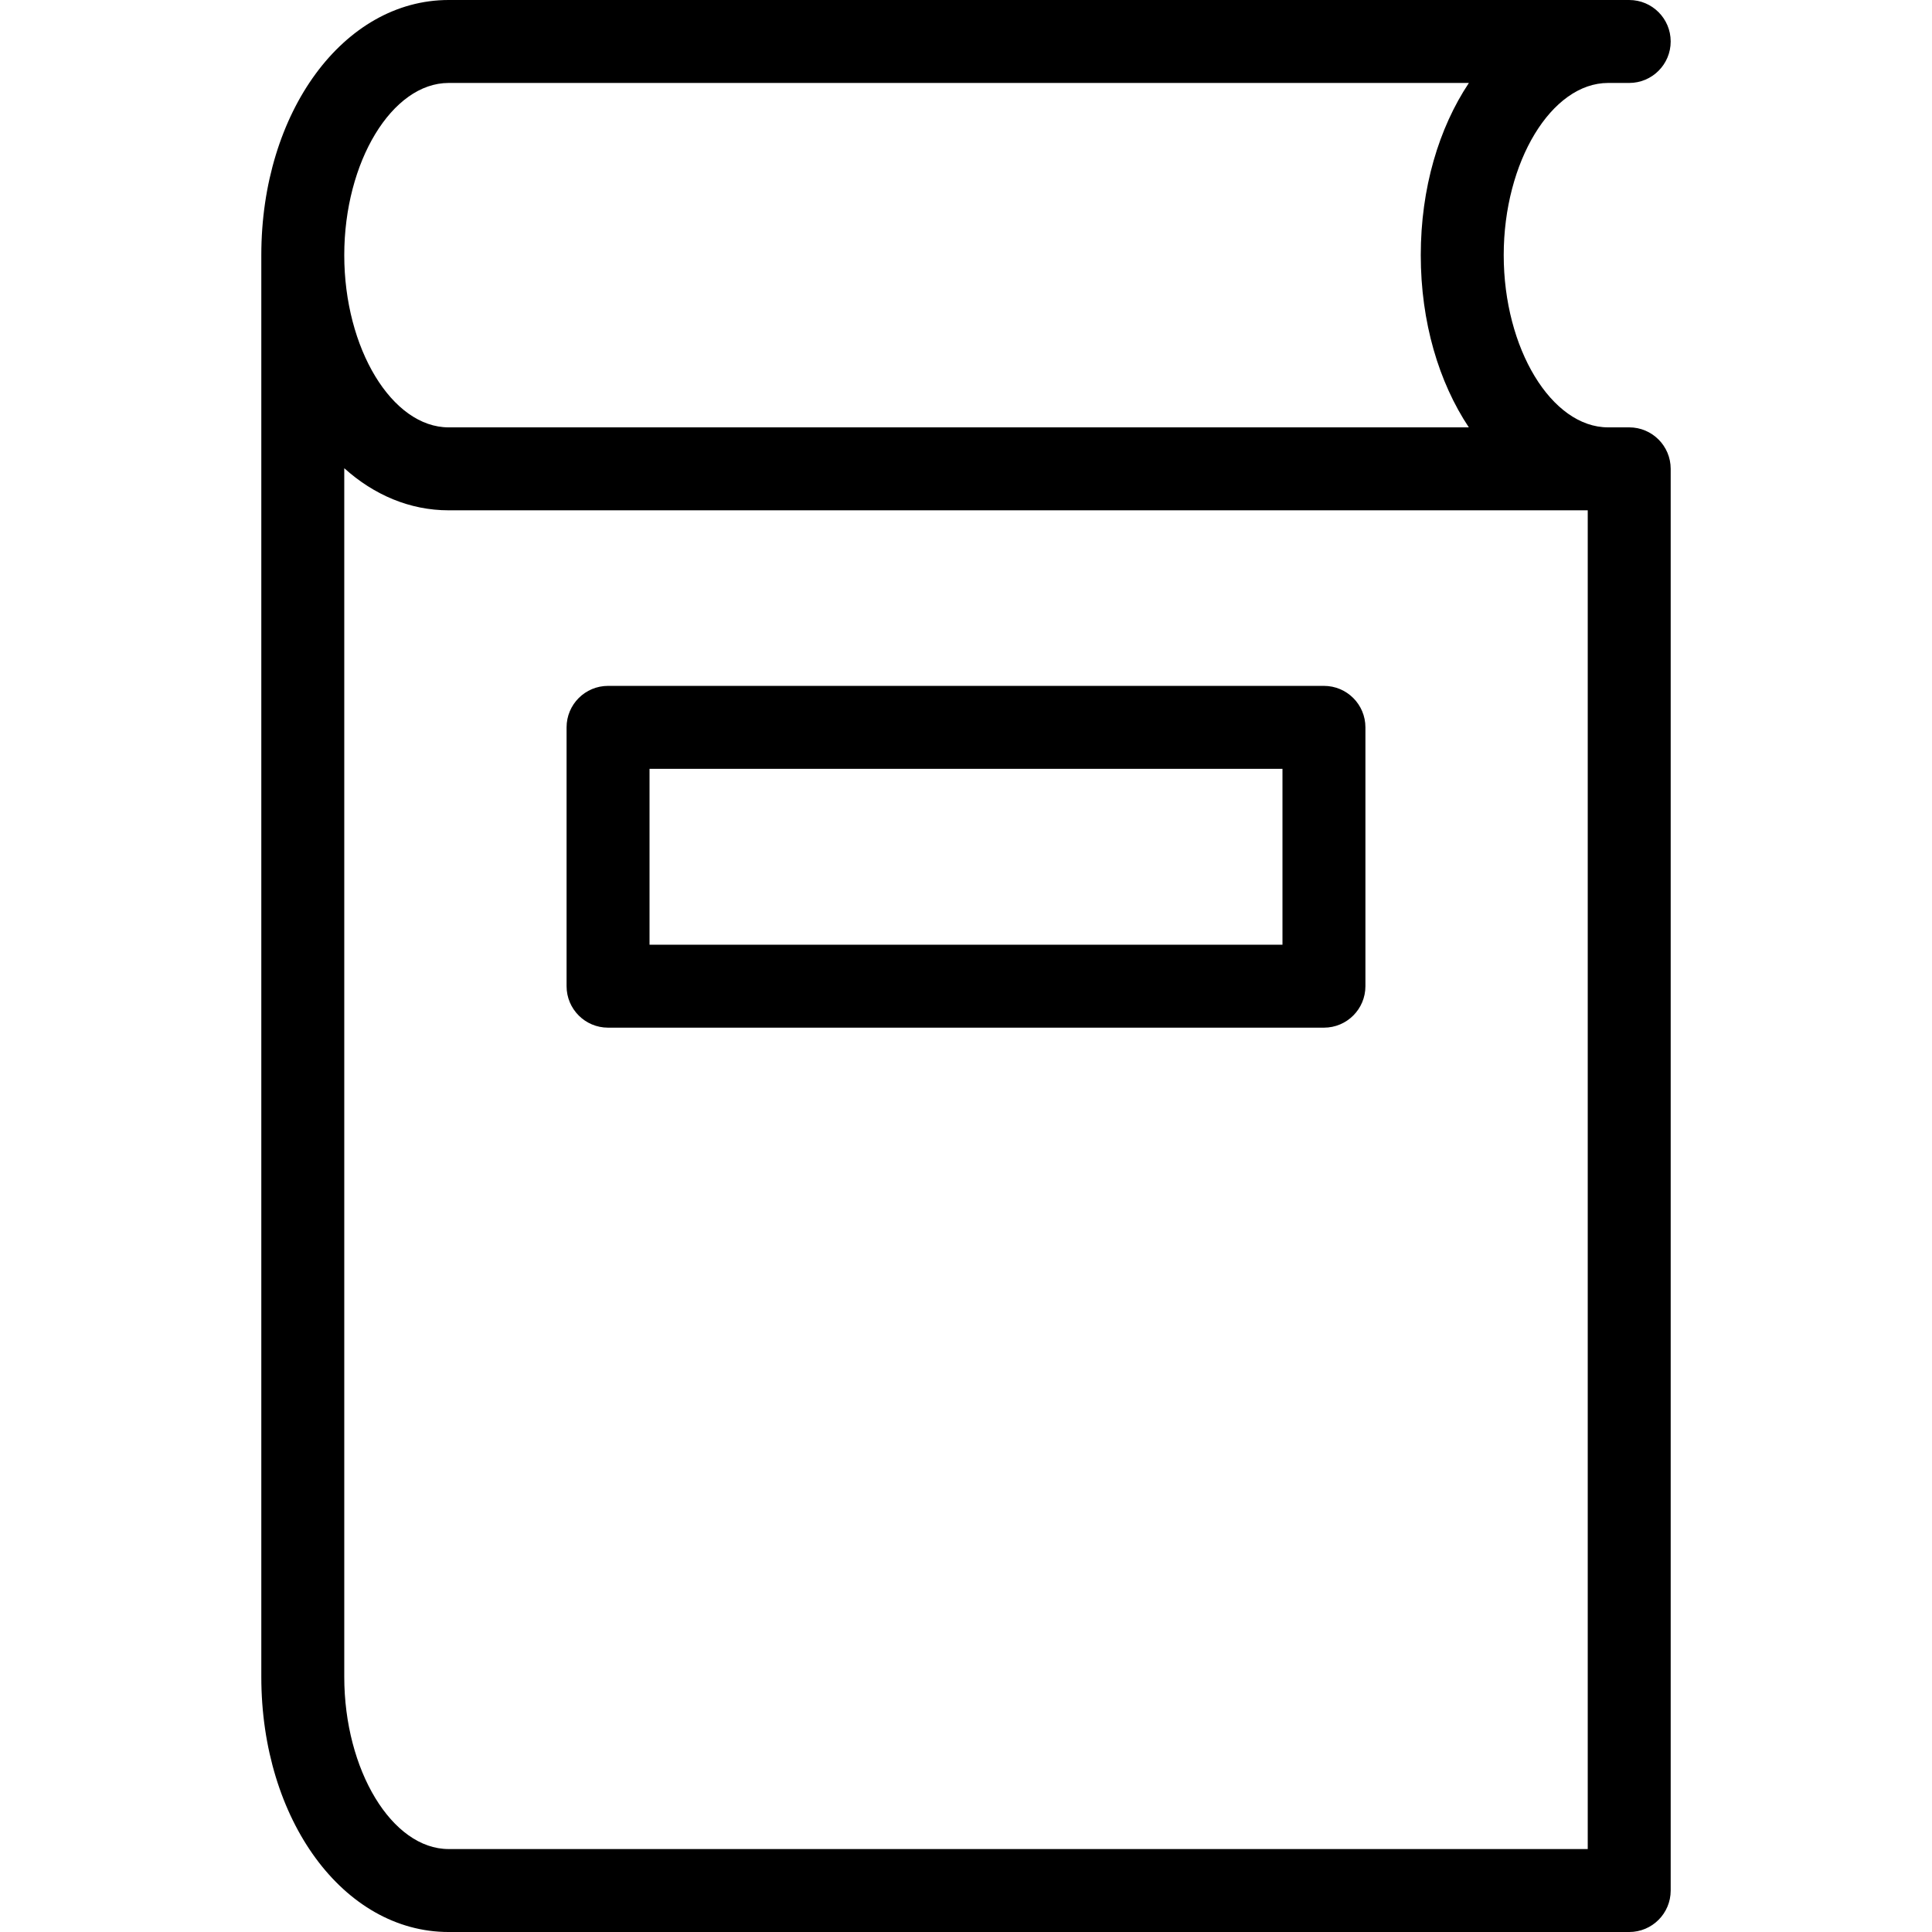 <?xml version="1.0" encoding="iso-8859-1"?>
<!-- Uploaded to: SVG Repo, www.svgrepo.com, Generator: SVG Repo Mixer Tools -->
<!DOCTYPE svg PUBLIC "-//W3C//DTD SVG 1.1//EN" "http://www.w3.org/Graphics/SVG/1.1/DTD/svg11.dtd">
<svg fill="#000000" height="800px" width="800px" version="1.1" id="Capa_1" xmlns="http://www.w3.org/2000/svg" xmlns:xlink="http://www.w3.org/1999/xlink" 
	 viewBox="0 0 349.363 349.363" xml:space="preserve">
<g>
	<g>
		<path d="M294.61,77.279h-3.82c-10.23,0-18.873-14.261-18.873-31.141C271.917,29.26,280.56,15,290.79,15h3.82
			c4.143,0,7.5-3.358,7.5-7.5c0-4.143-3.357-7.5-7.5-7.5H81.126C62.132,0,47.253,20.267,47.253,46.139c0,0.166,0,257.084,0,257.084
			c0,25.873,14.879,46.141,33.873,46.141H294.61c4.143,0,7.5-3.357,7.5-7.5V84.779C302.11,80.637,298.753,77.279,294.61,77.279z
			 M81.126,15h184.492c-5.426,8.149-8.701,19.021-8.701,31.139c0,12.115,3.27,22.991,8.691,31.141H81.126
			c-10.23,0-18.873-14.261-18.873-31.141C62.253,29.26,70.896,15,81.126,15z M287.11,334.363H81.126
			c-10.23,0-18.873-14.261-18.873-31.141V84.668c5.361,4.822,11.834,7.611,18.873,7.611H287.11V334.363z"/>
		<g>
			<path d="M239.409,185.832H109.954c-4.141,0-7.5-3.357-7.5-7.5v-46.805c0-4.143,3.359-7.5,7.5-7.5h129.455
				c4.143,0,7.5,3.357,7.5,7.5v46.805C246.909,182.475,243.552,185.832,239.409,185.832z M117.454,170.832h114.455v-31.805H117.454
				V170.832z"/>
		</g>
	</g>
</g>
</svg>